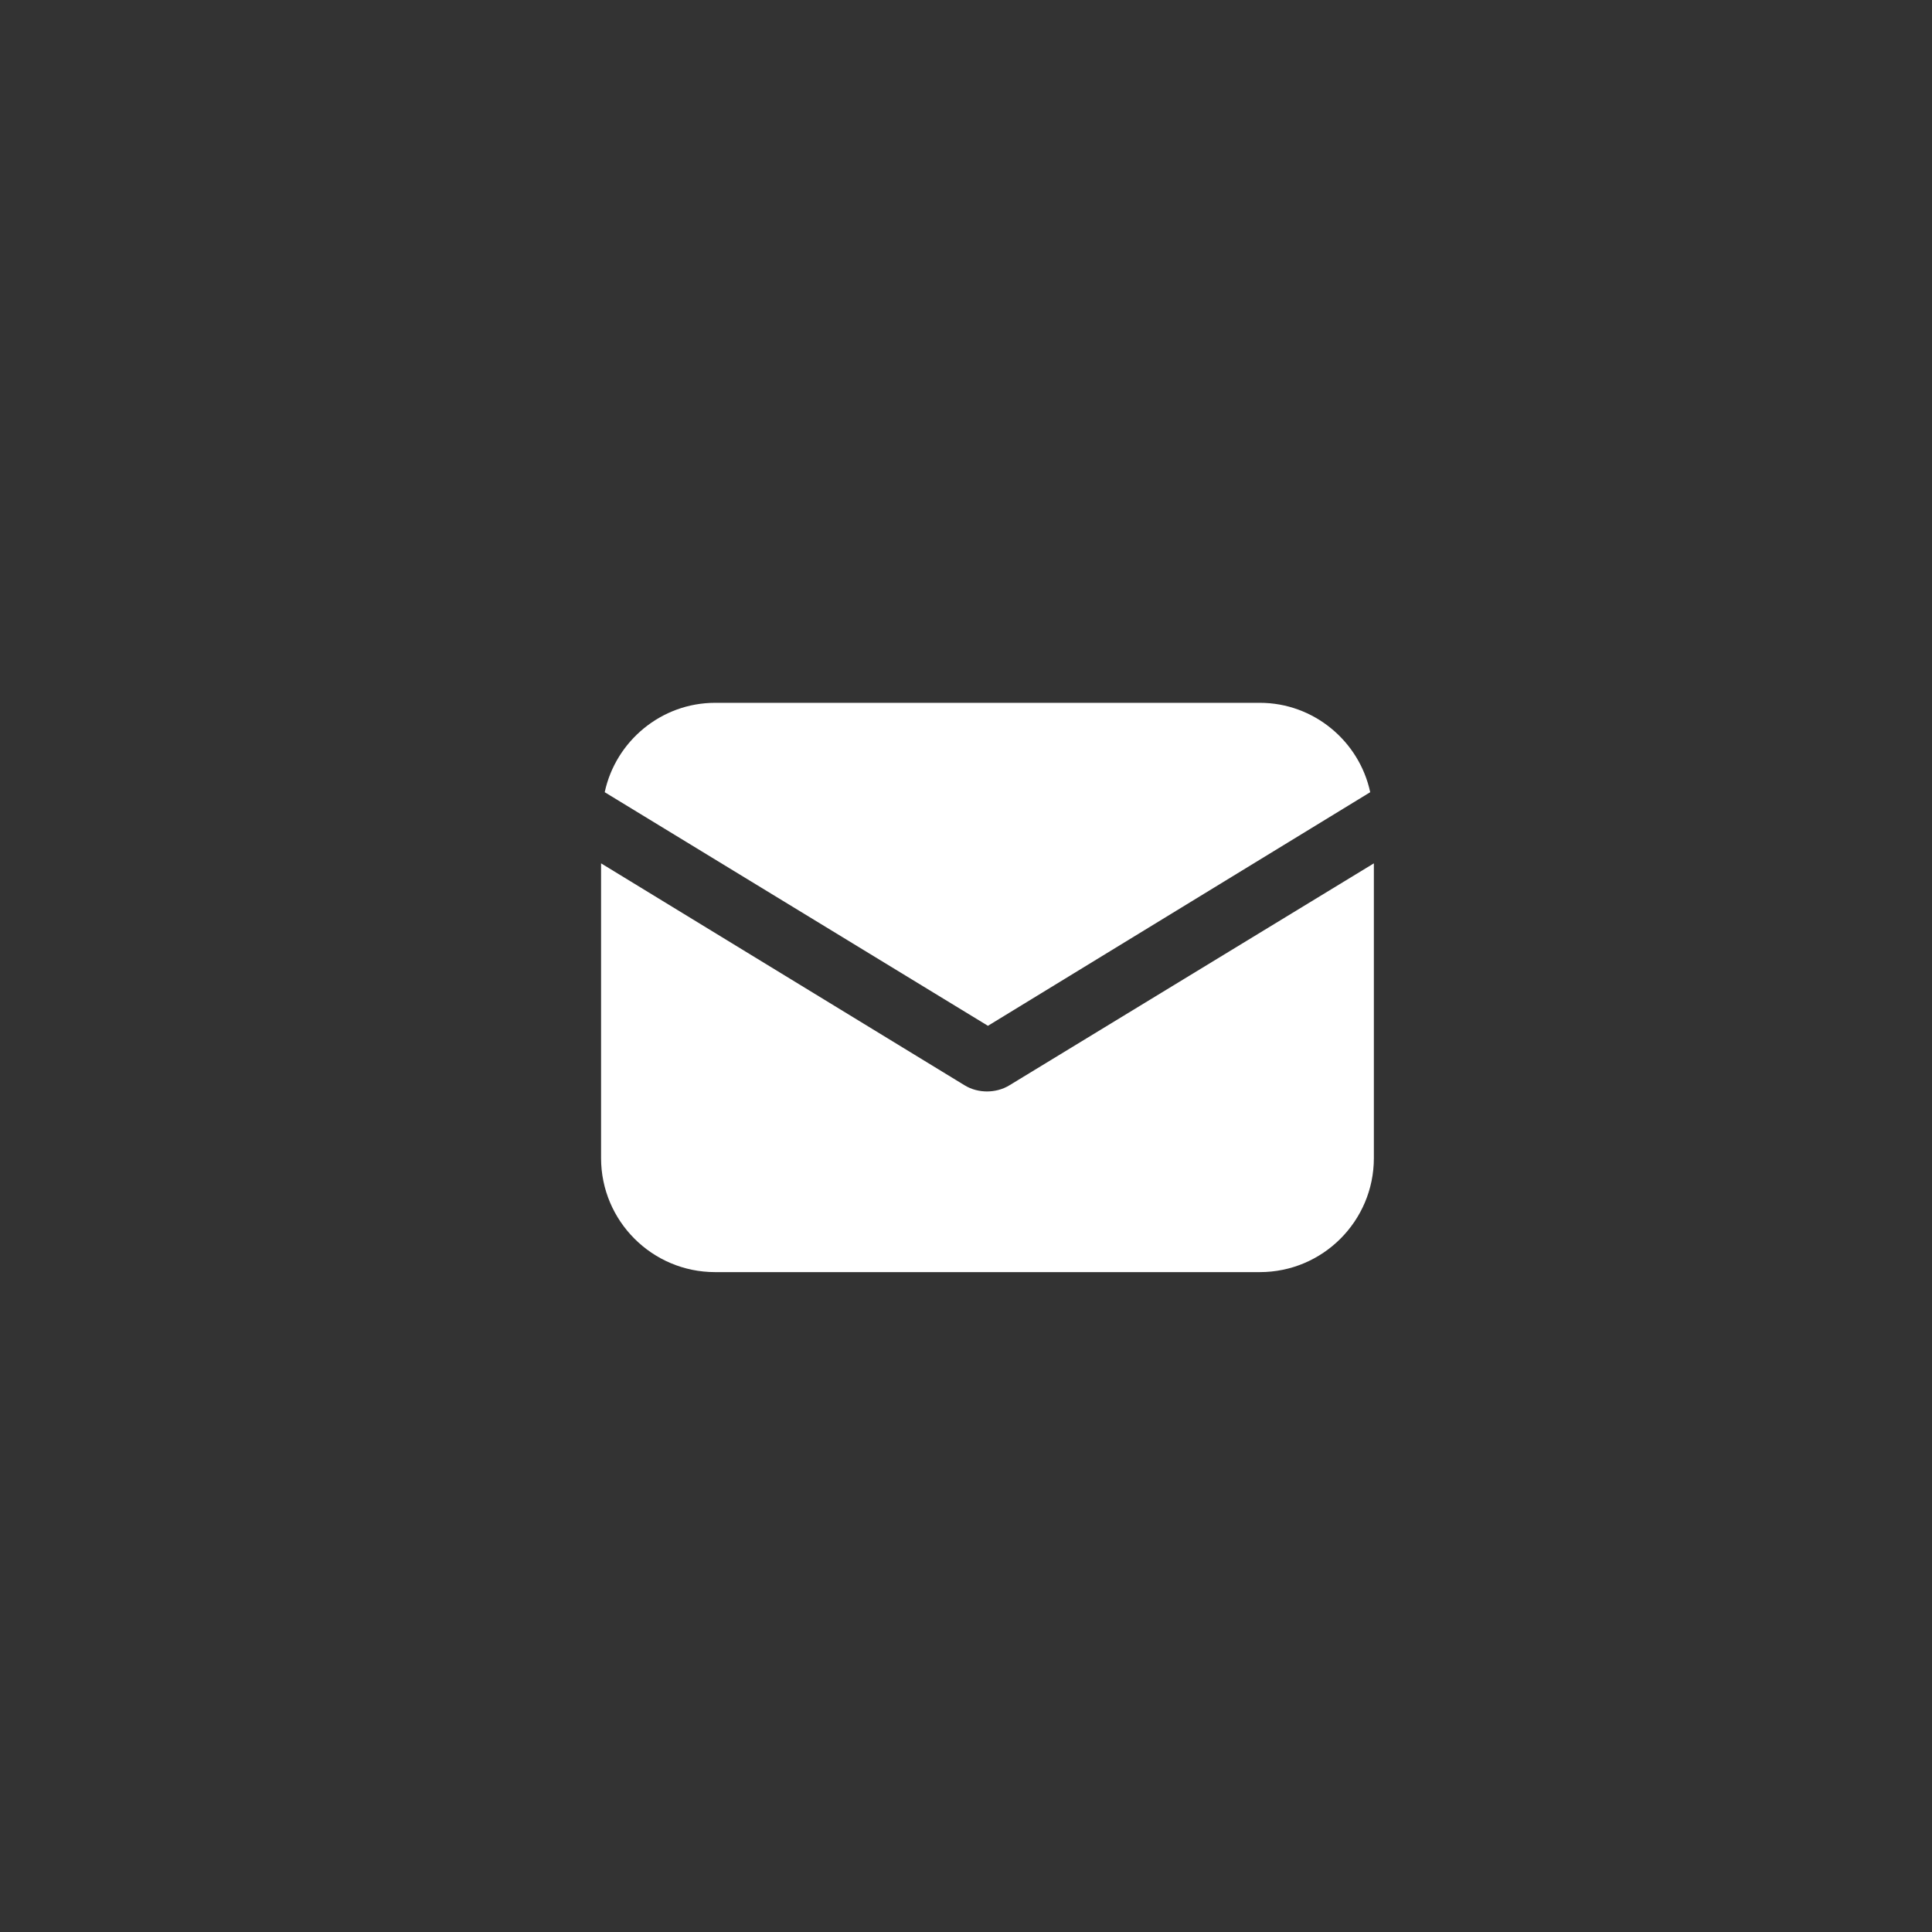 <svg width="45" height="45" viewBox="0 0 45 45" fill="none" xmlns="http://www.w3.org/2000/svg">
    <rect x="0" y="0" width="45" height="45" fill="#333333" stroke="none"/>
    <path d="M23.521 25.273C23.351 25.38 23.159 25.422 22.989 25.422C22.819 25.422 22.628 25.38 22.458 25.273L14 20.109V26.974C14 28.44 15.19 29.63 16.656 29.63H29.344C30.81 29.63 32 28.44 32 26.974V20.109L23.521 25.273Z"
          fill="#ffffff"/>
    <path d="M29.344 16.37H16.657C15.403 16.37 14.34 17.262 14.085 18.452L23.011 23.893L31.915 18.452C31.66 17.262 30.598 16.37 29.344 16.37Z"
          fill="#ffffff"/>
</svg>
